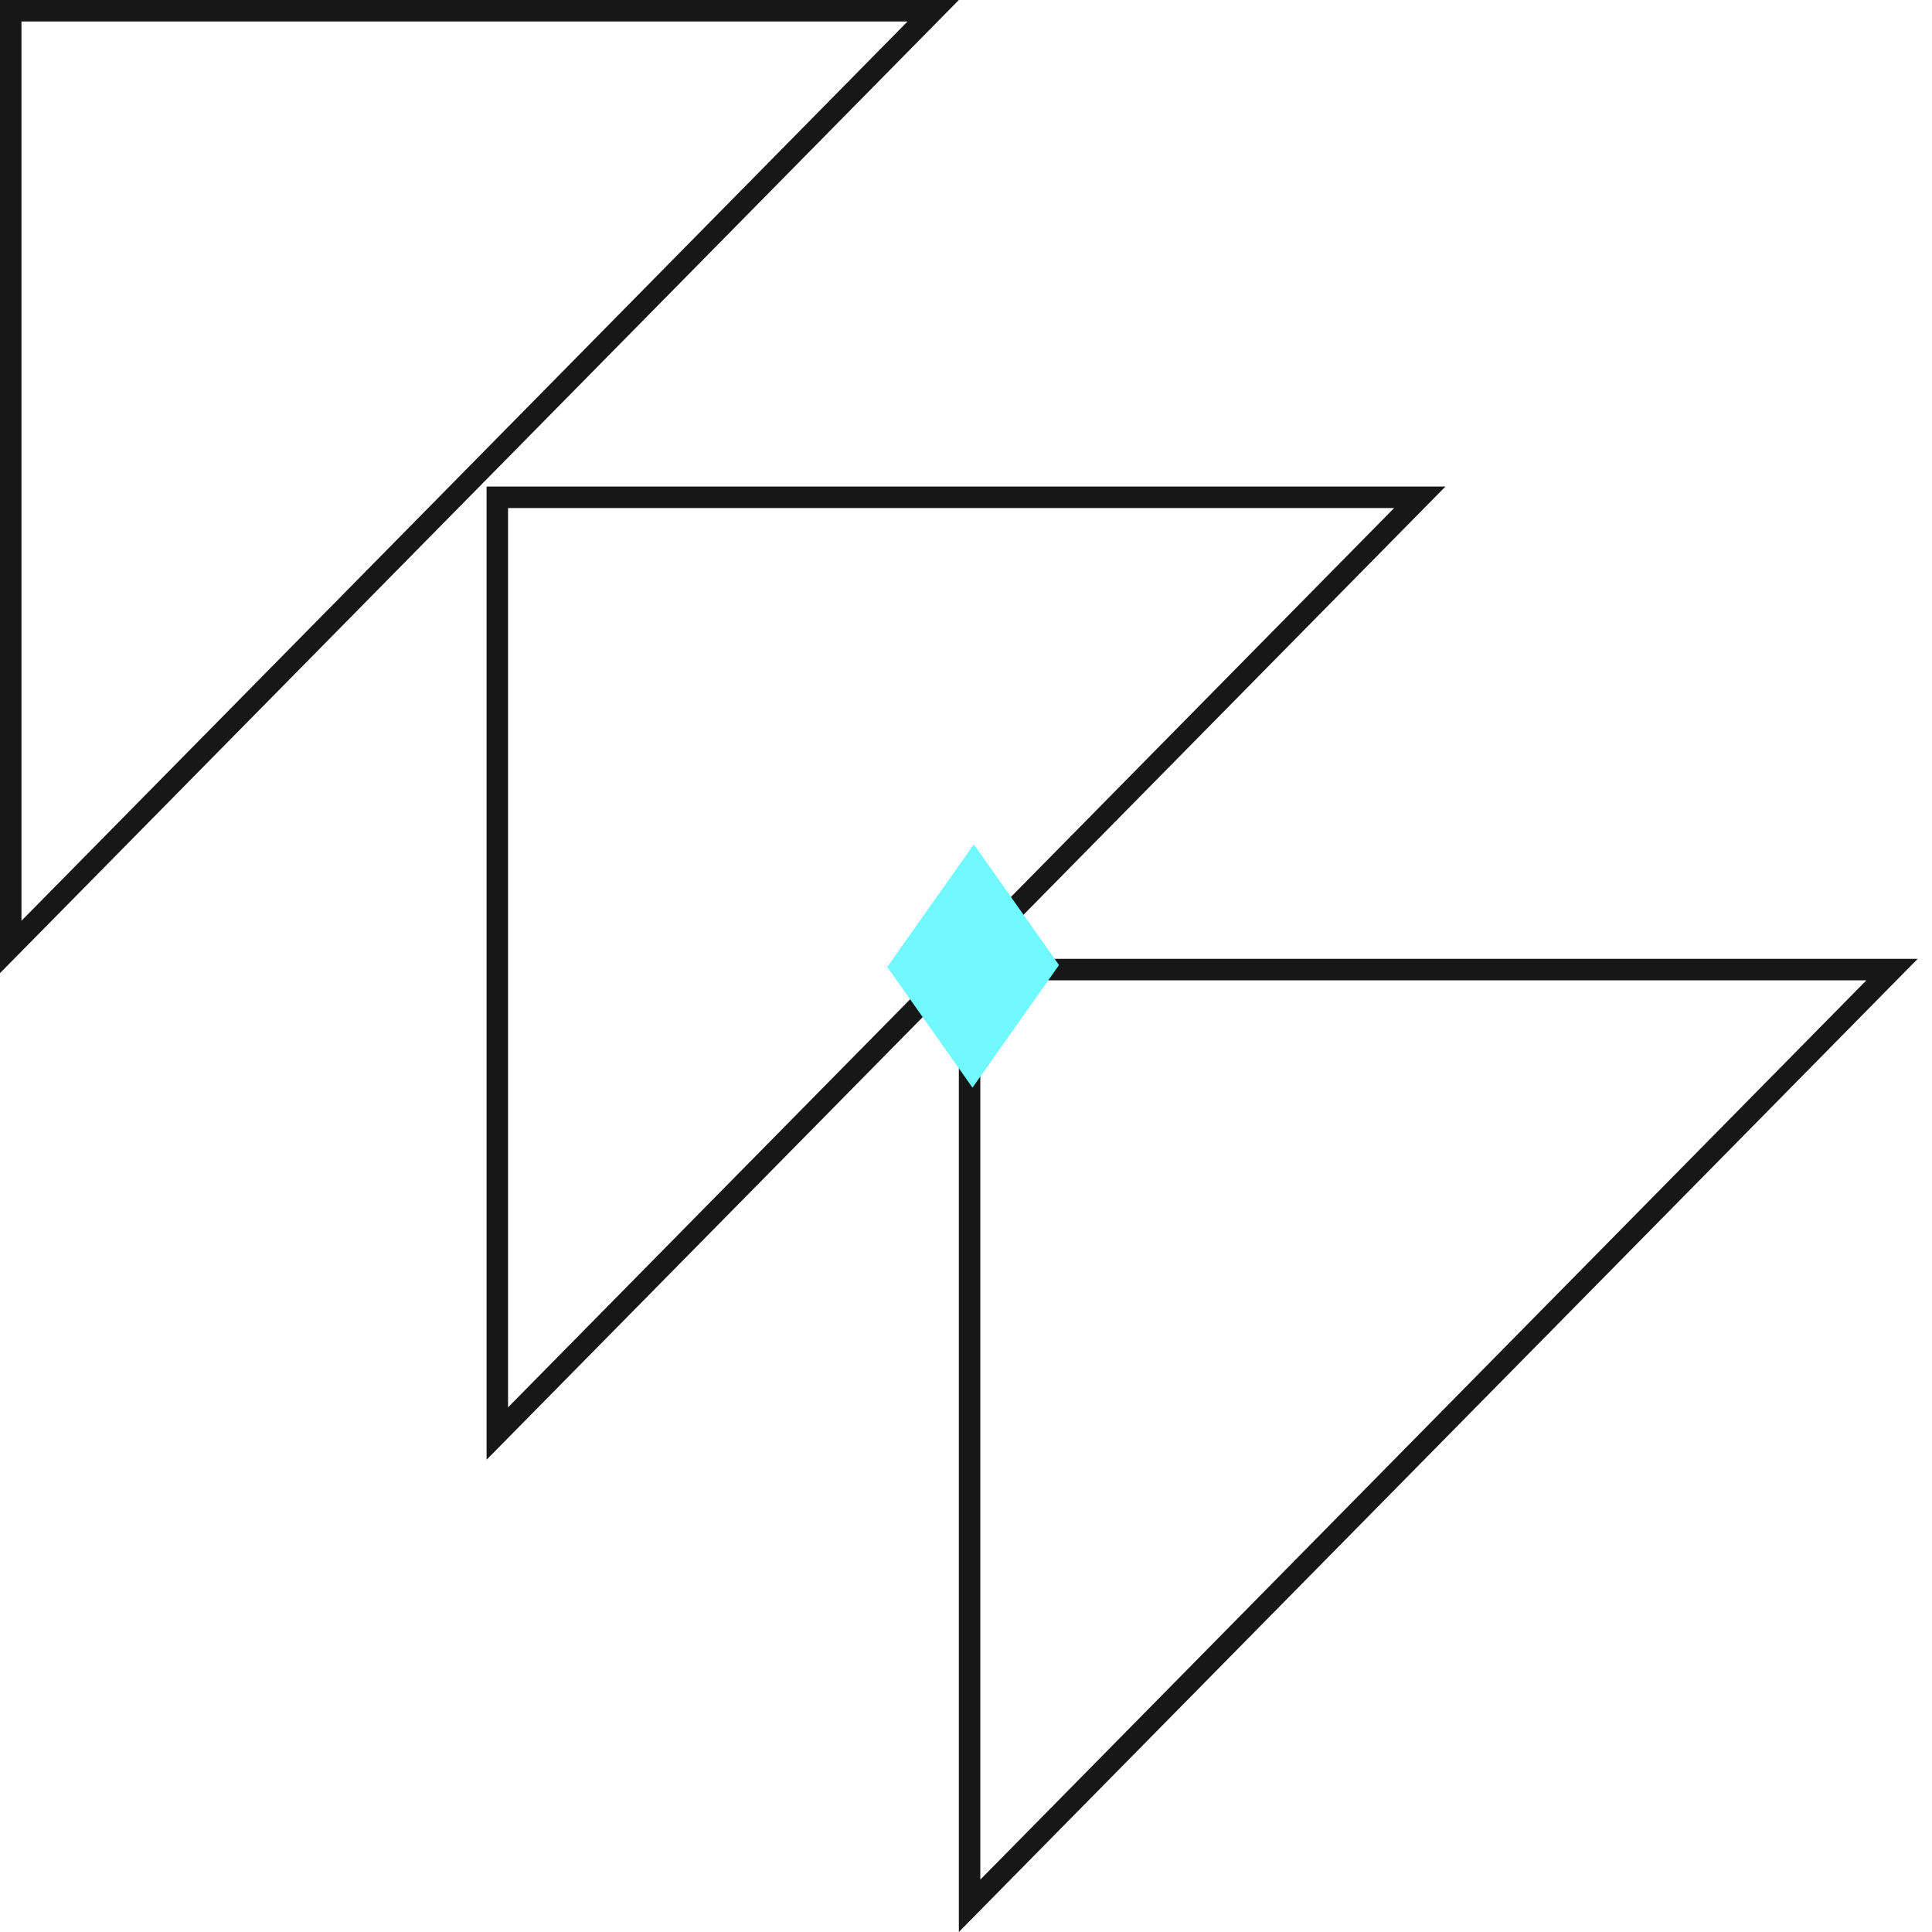 <svg width="135" height="135" viewBox="0 0 135 135" fill="none" xmlns="http://www.w3.org/2000/svg">
<path d="M67 0L0 68V0H67ZM1.5 64.34L63.416 1.5H1.5V64.34Z" fill="#171717"/>
<path d="M101 34L34 102V34H101ZM35.5 98.34L97.416 35.5H35.5V98.34Z" fill="#171717"/>
<path d="M134 67L67 135V67H134ZM68.5 131.34L130.416 68.5H68.5V131.34Z" fill="#171717"/>
<path d="M67.953 76L62 67.567L68.047 59L74 67.433L67.953 76Z" fill="#70F9FF"/>
</svg>
